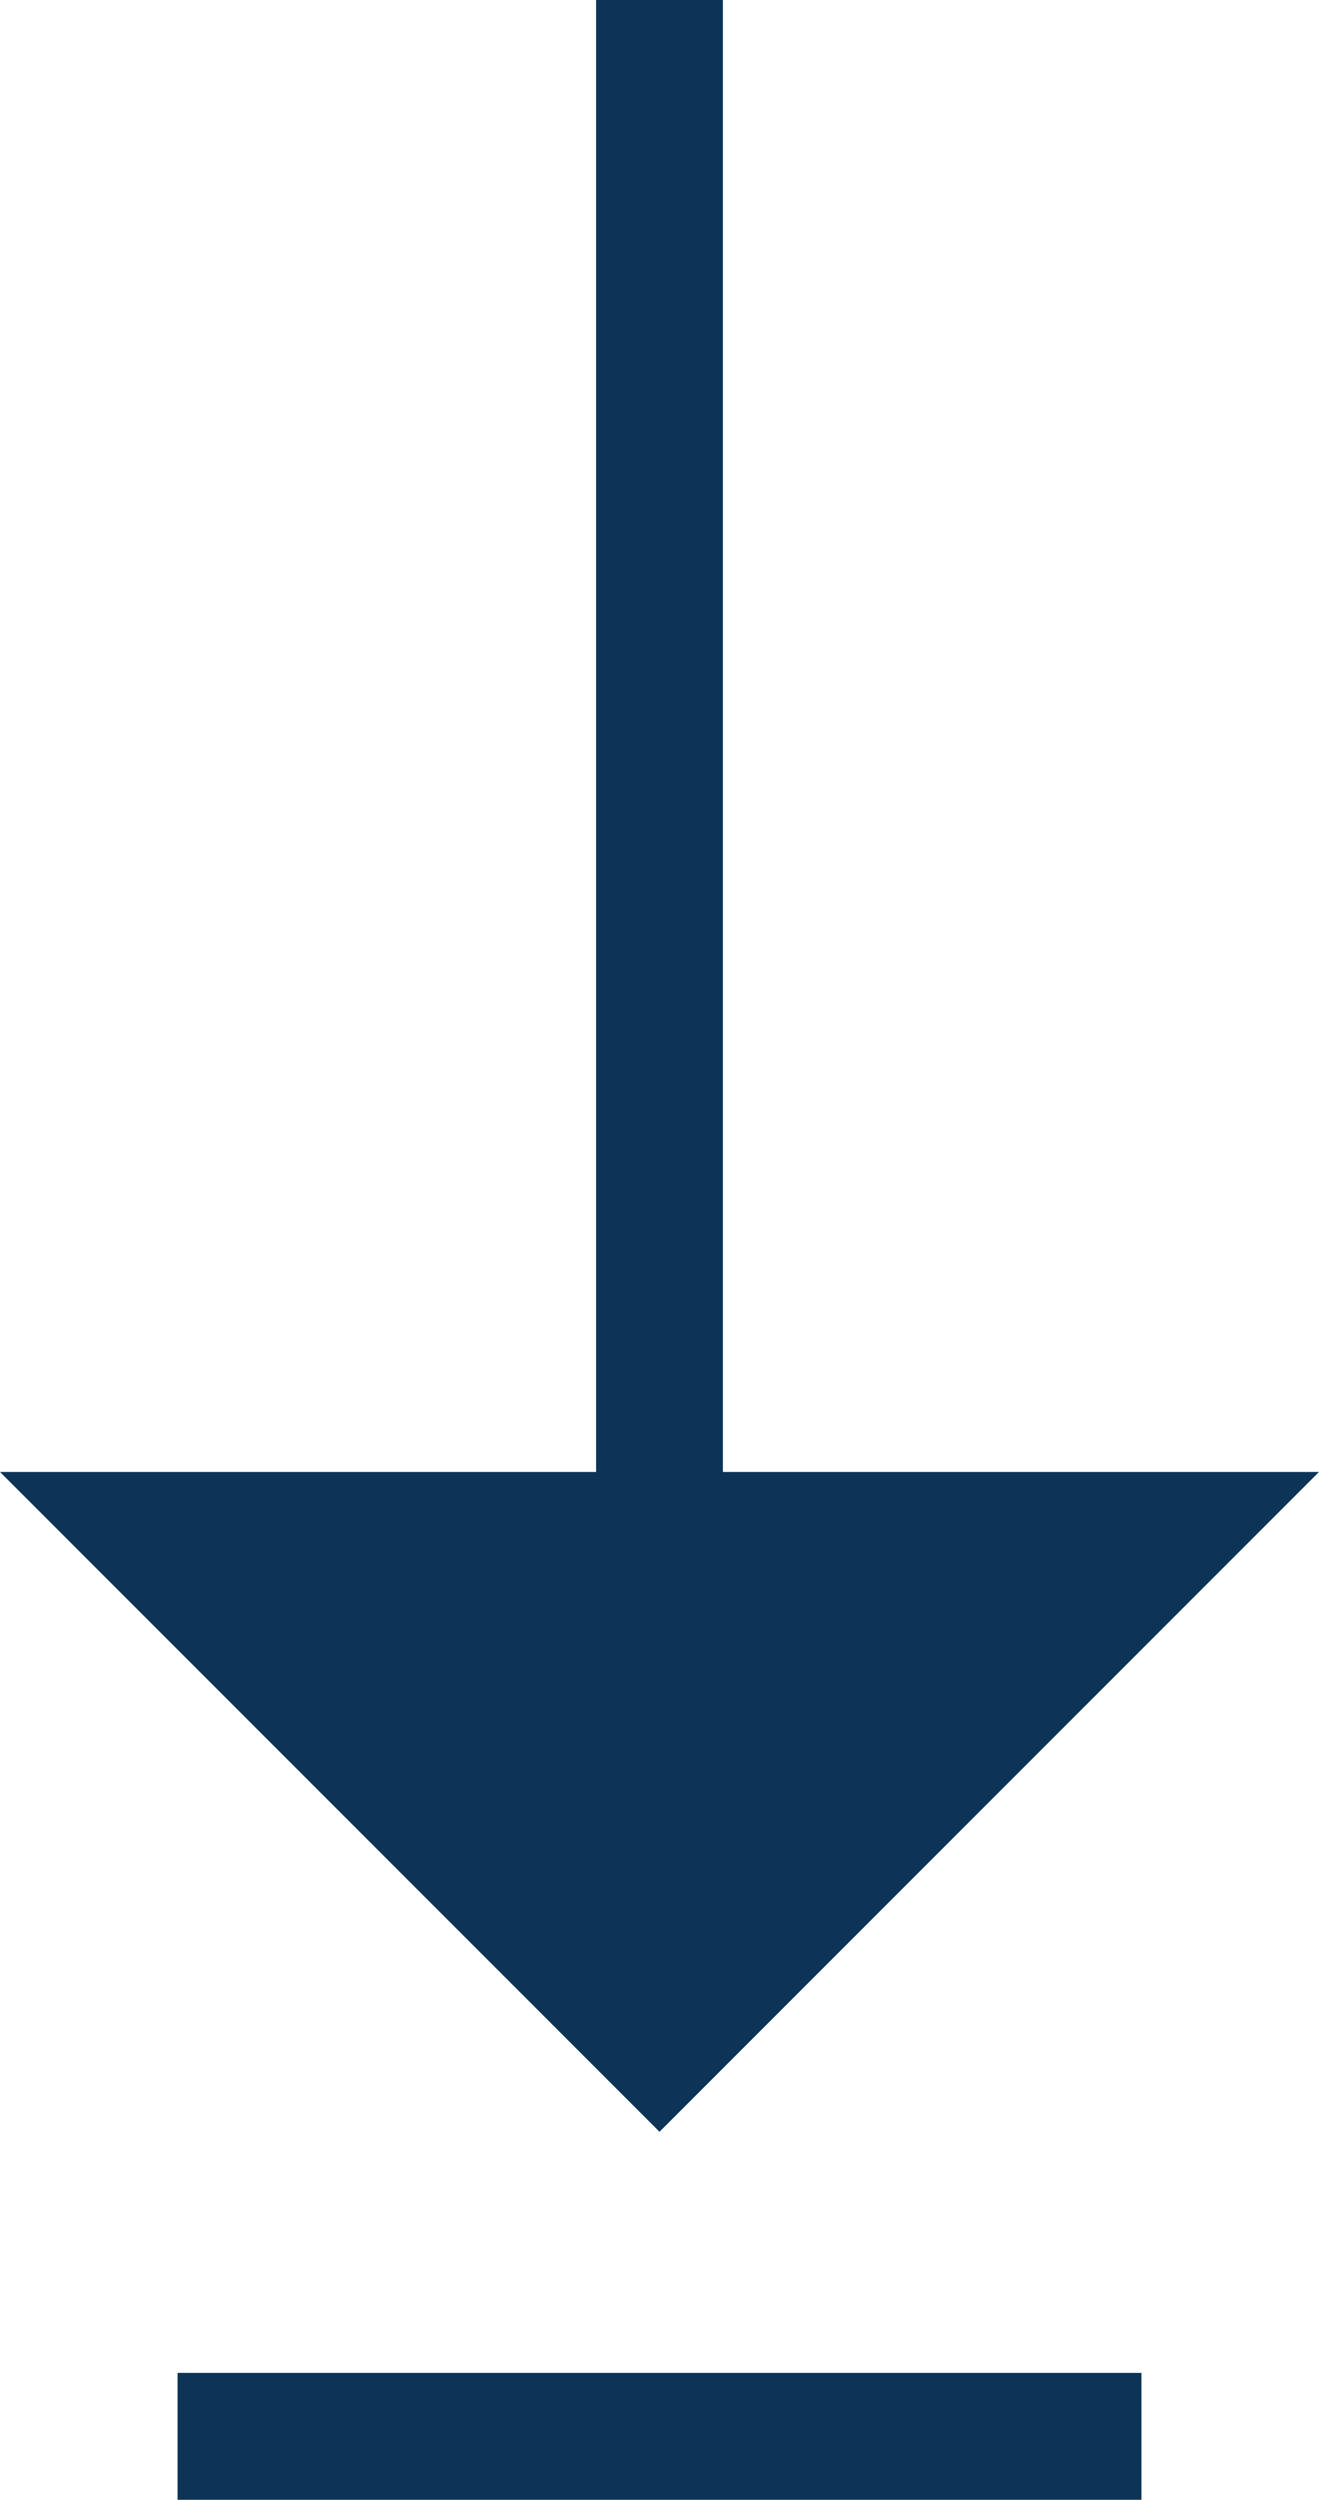 <!-- Generator: Adobe Illustrator 21.0.2, SVG Export Plug-In  -->
<svg version="1.1"
	 xmlns="http://www.w3.org/2000/svg" xmlns:xlink="http://www.w3.org/1999/xlink" xmlns:a="http://ns.adobe.com/AdobeSVGViewerExtensions/3.0/"
	 x="0px" y="0px" width="10.4px" height="19.7px" viewBox="0 0 10.4 19.7" style="enable-background:new 0 0 10.4 19.7;"
	 xml:space="preserve">
<style type="text/css">
	.st0{fill:#0B3457;}
	.st1{fill:none;stroke:#0B3457;stroke-miterlimit:10;}
</style>
<defs>
</defs>
<polyline class="st0" points="10.4,11.6 5.2,16.8 0,11.6 "/>
<line class="st1" x1="5.2" y1="15.3" x2="5.2" y2="0"/>
<line class="st1" x1="9" y1="19.2" x2="1.4" y2="19.2"/>
</svg>